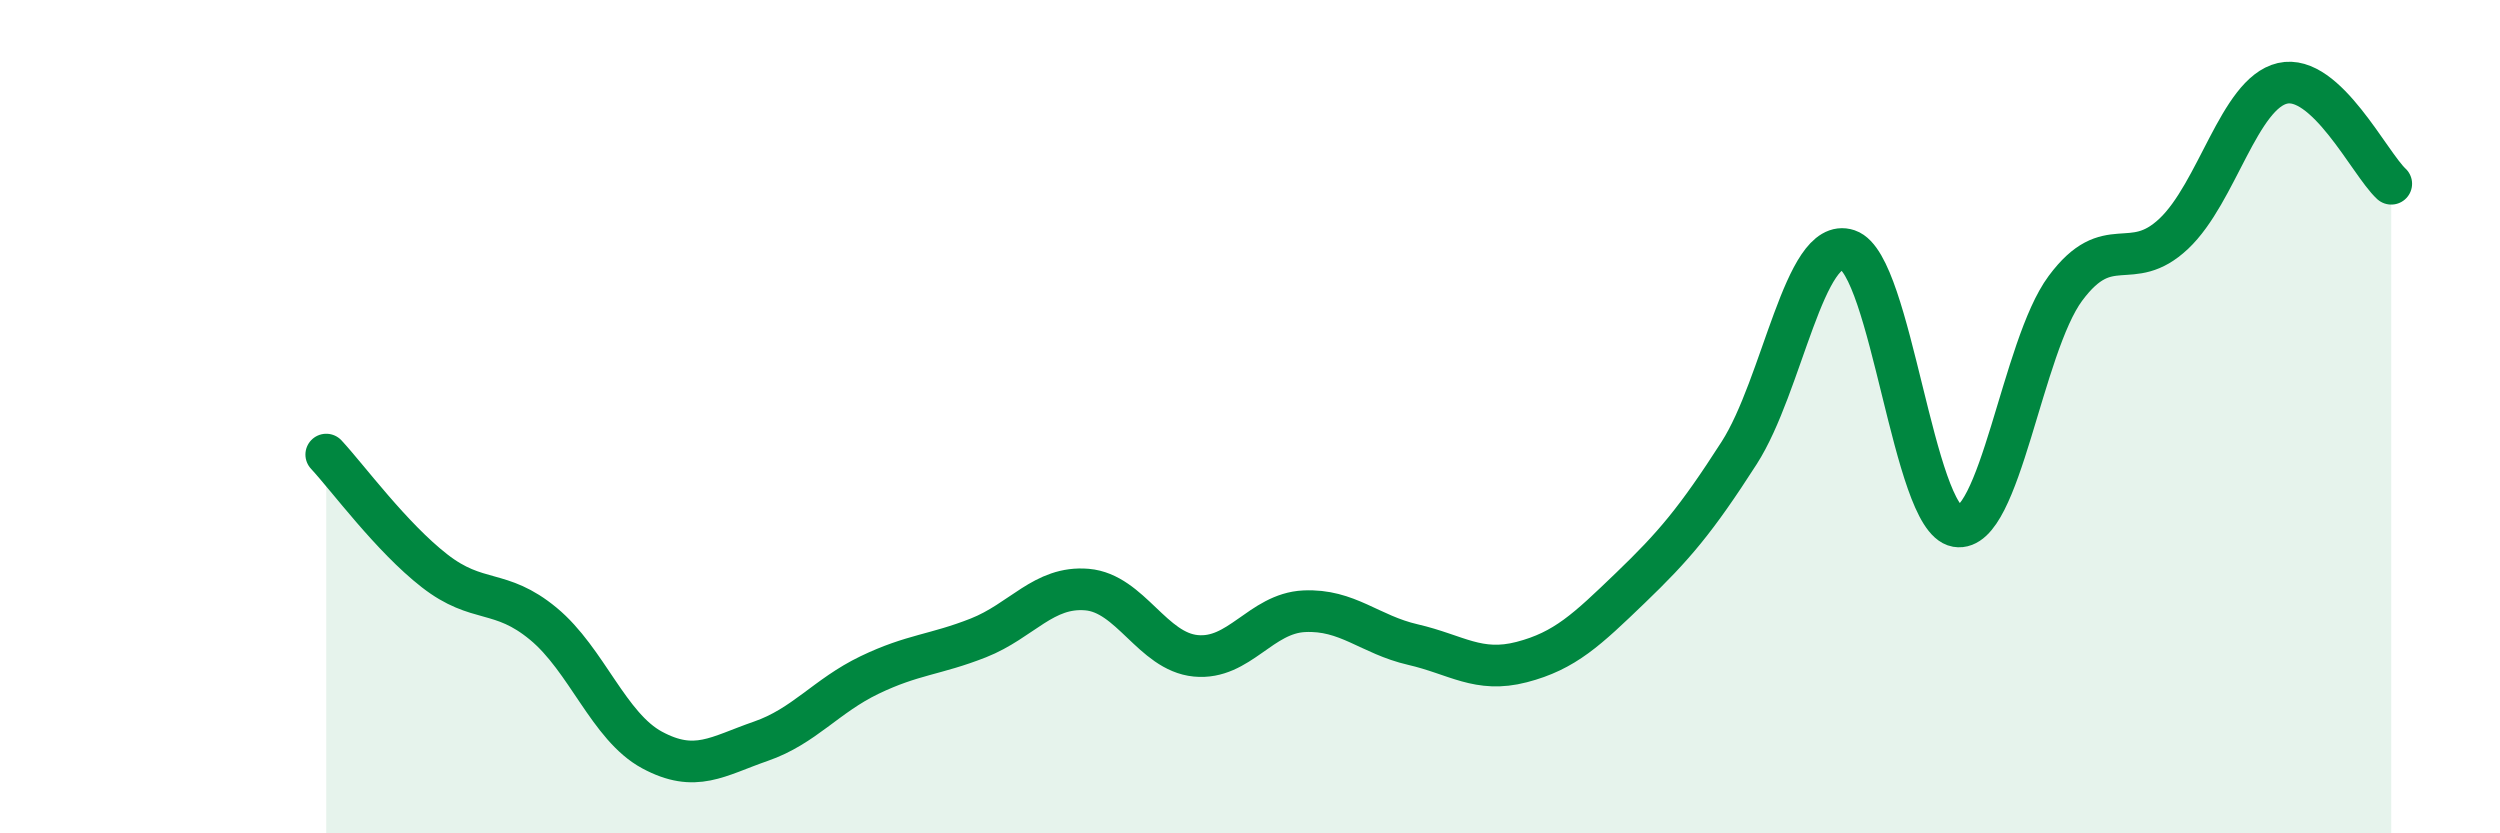 
    <svg width="60" height="20" viewBox="0 0 60 20" xmlns="http://www.w3.org/2000/svg">
      <path
        d="M 7.83,10.91 C 8.35,11.47 9.39,12.89 10.43,13.7 C 11.47,14.51 12,14.11 13.04,14.97 C 14.08,15.83 14.61,17.44 15.65,18 C 16.69,18.56 17.22,18.15 18.26,17.79 C 19.3,17.43 19.83,16.7 20.87,16.2 C 21.91,15.7 22.44,15.72 23.48,15.31 C 24.52,14.9 25.05,14.06 26.09,14.15 C 27.13,14.24 27.66,15.64 28.7,15.74 C 29.74,15.84 30.26,14.72 31.3,14.67 C 32.34,14.62 32.87,15.23 33.91,15.47 C 34.95,15.71 35.48,16.16 36.52,15.89 C 37.56,15.62 38.09,15.11 39.13,14.11 C 40.17,13.11 40.7,12.49 41.74,10.87 C 42.78,9.25 43.31,5.65 44.35,6 C 45.39,6.35 45.92,12.45 46.96,12.63 C 48,12.81 48.53,8.32 49.57,6.92 C 50.61,5.52 51.13,6.59 52.17,5.61 C 53.21,4.63 53.74,2.24 54.78,2 C 55.82,1.76 56.87,3.93 57.39,4.41L57.39 20L7.83 20Z"
        fill="#008740"
        opacity="0.1"
        stroke-linecap="round"
        stroke-linejoin="round"
      />
      <path
        d="M 7.83,10.91 C 8.35,11.47 9.39,12.89 10.43,13.7 C 11.47,14.51 12,14.11 13.04,14.97 C 14.08,15.83 14.61,17.44 15.65,18 C 16.69,18.56 17.22,18.15 18.26,17.79 C 19.3,17.43 19.83,16.7 20.87,16.2 C 21.91,15.7 22.44,15.72 23.48,15.31 C 24.52,14.9 25.05,14.06 26.09,14.15 C 27.13,14.24 27.66,15.64 28.7,15.74 C 29.74,15.84 30.26,14.72 31.3,14.67 C 32.34,14.62 32.87,15.23 33.91,15.47 C 34.95,15.71 35.48,16.16 36.52,15.89 C 37.56,15.62 38.09,15.11 39.13,14.11 C 40.17,13.11 40.7,12.49 41.74,10.87 C 42.78,9.25 43.31,5.65 44.35,6 C 45.39,6.35 45.92,12.45 46.96,12.63 C 48,12.81 48.53,8.32 49.57,6.92 C 50.61,5.52 51.13,6.59 52.17,5.61 C 53.21,4.63 53.74,2.24 54.78,2 C 55.82,1.76 56.87,3.93 57.39,4.41"
        stroke="#008740"
        stroke-width="1"
        fill="none"
        stroke-linecap="round"
        stroke-linejoin="round"
      />
    </svg>
  